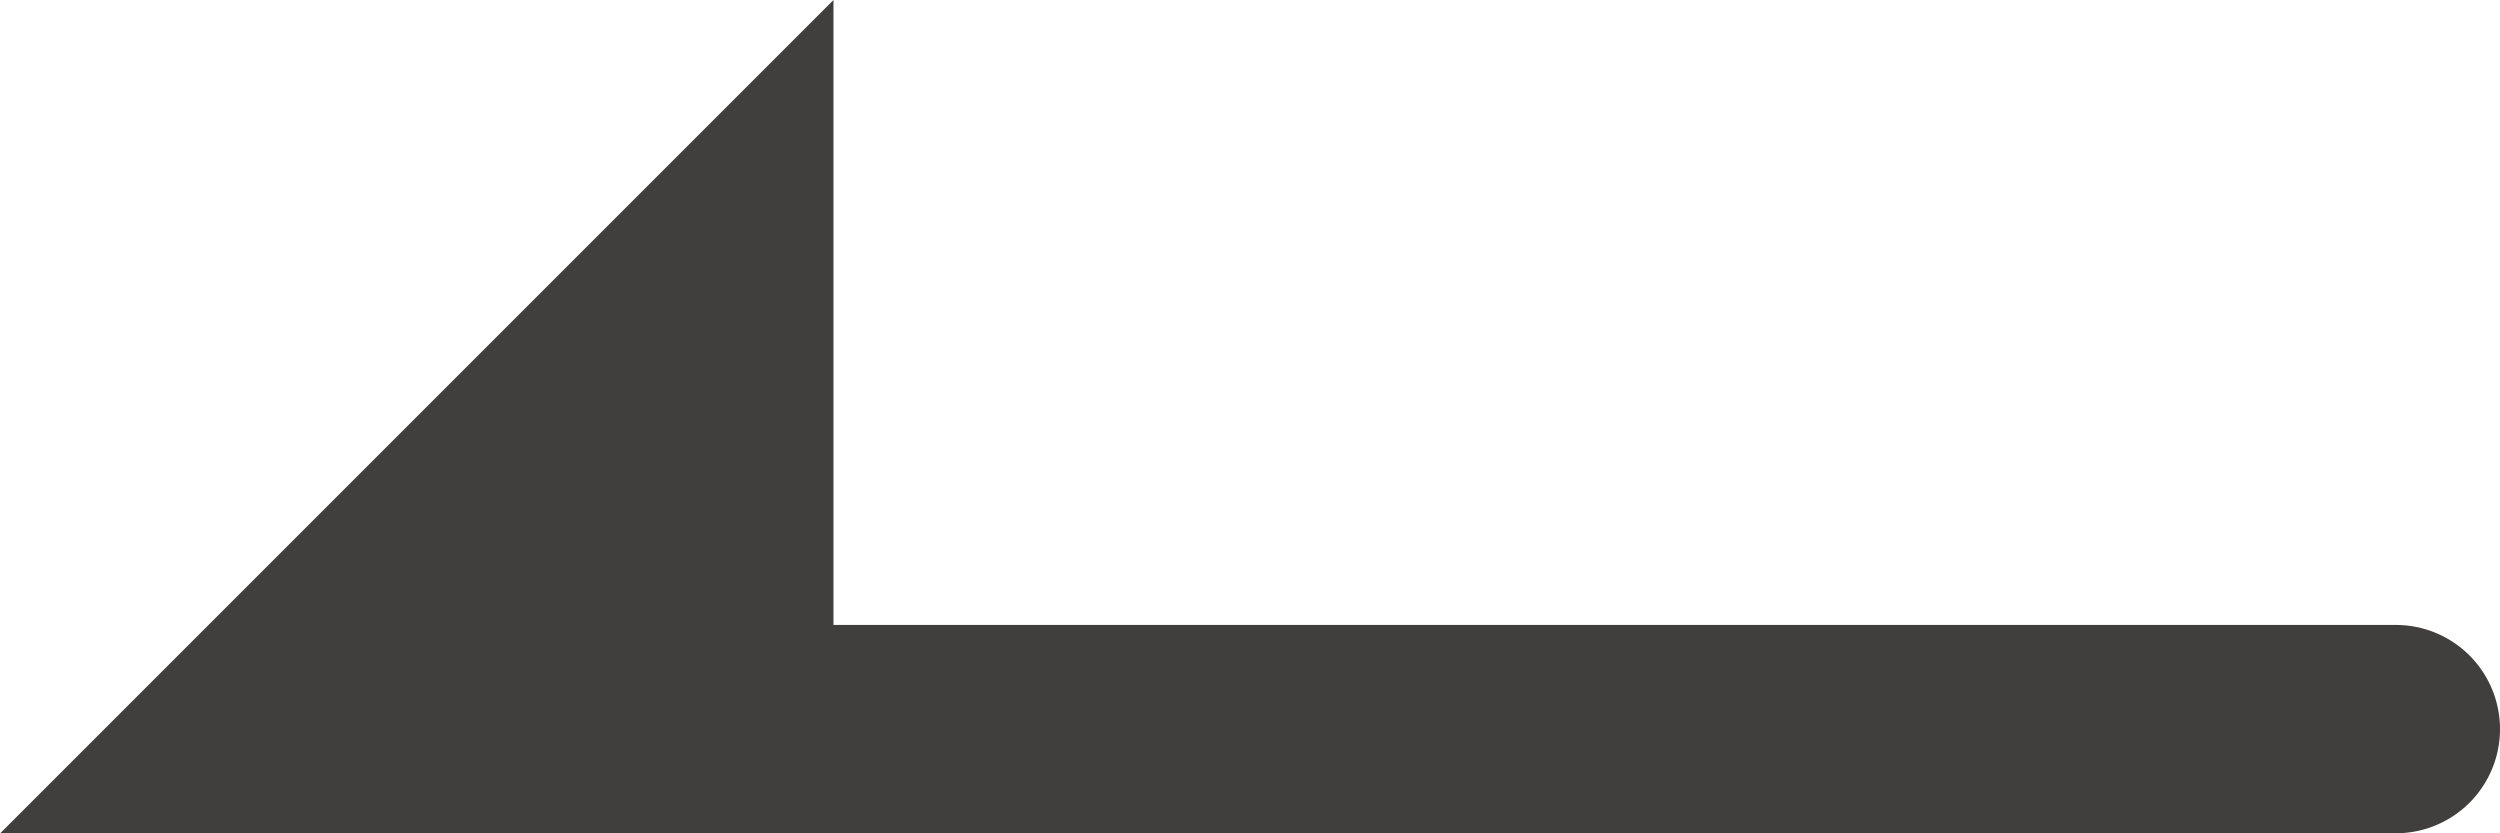 <svg xmlns="http://www.w3.org/2000/svg" width="12.001" height="3.999" viewBox="0 0 12.001 3.999"><defs><style>.a{fill:#403f3d;}</style></defs><path class="a" d="M10759-1658h7.5a.5.5,0,0,0,.5-.5.5.5,0,0,0-.5-.5h-7.5v-3l-4,4Z" transform="translate(-10754.999 1662)"/></svg>